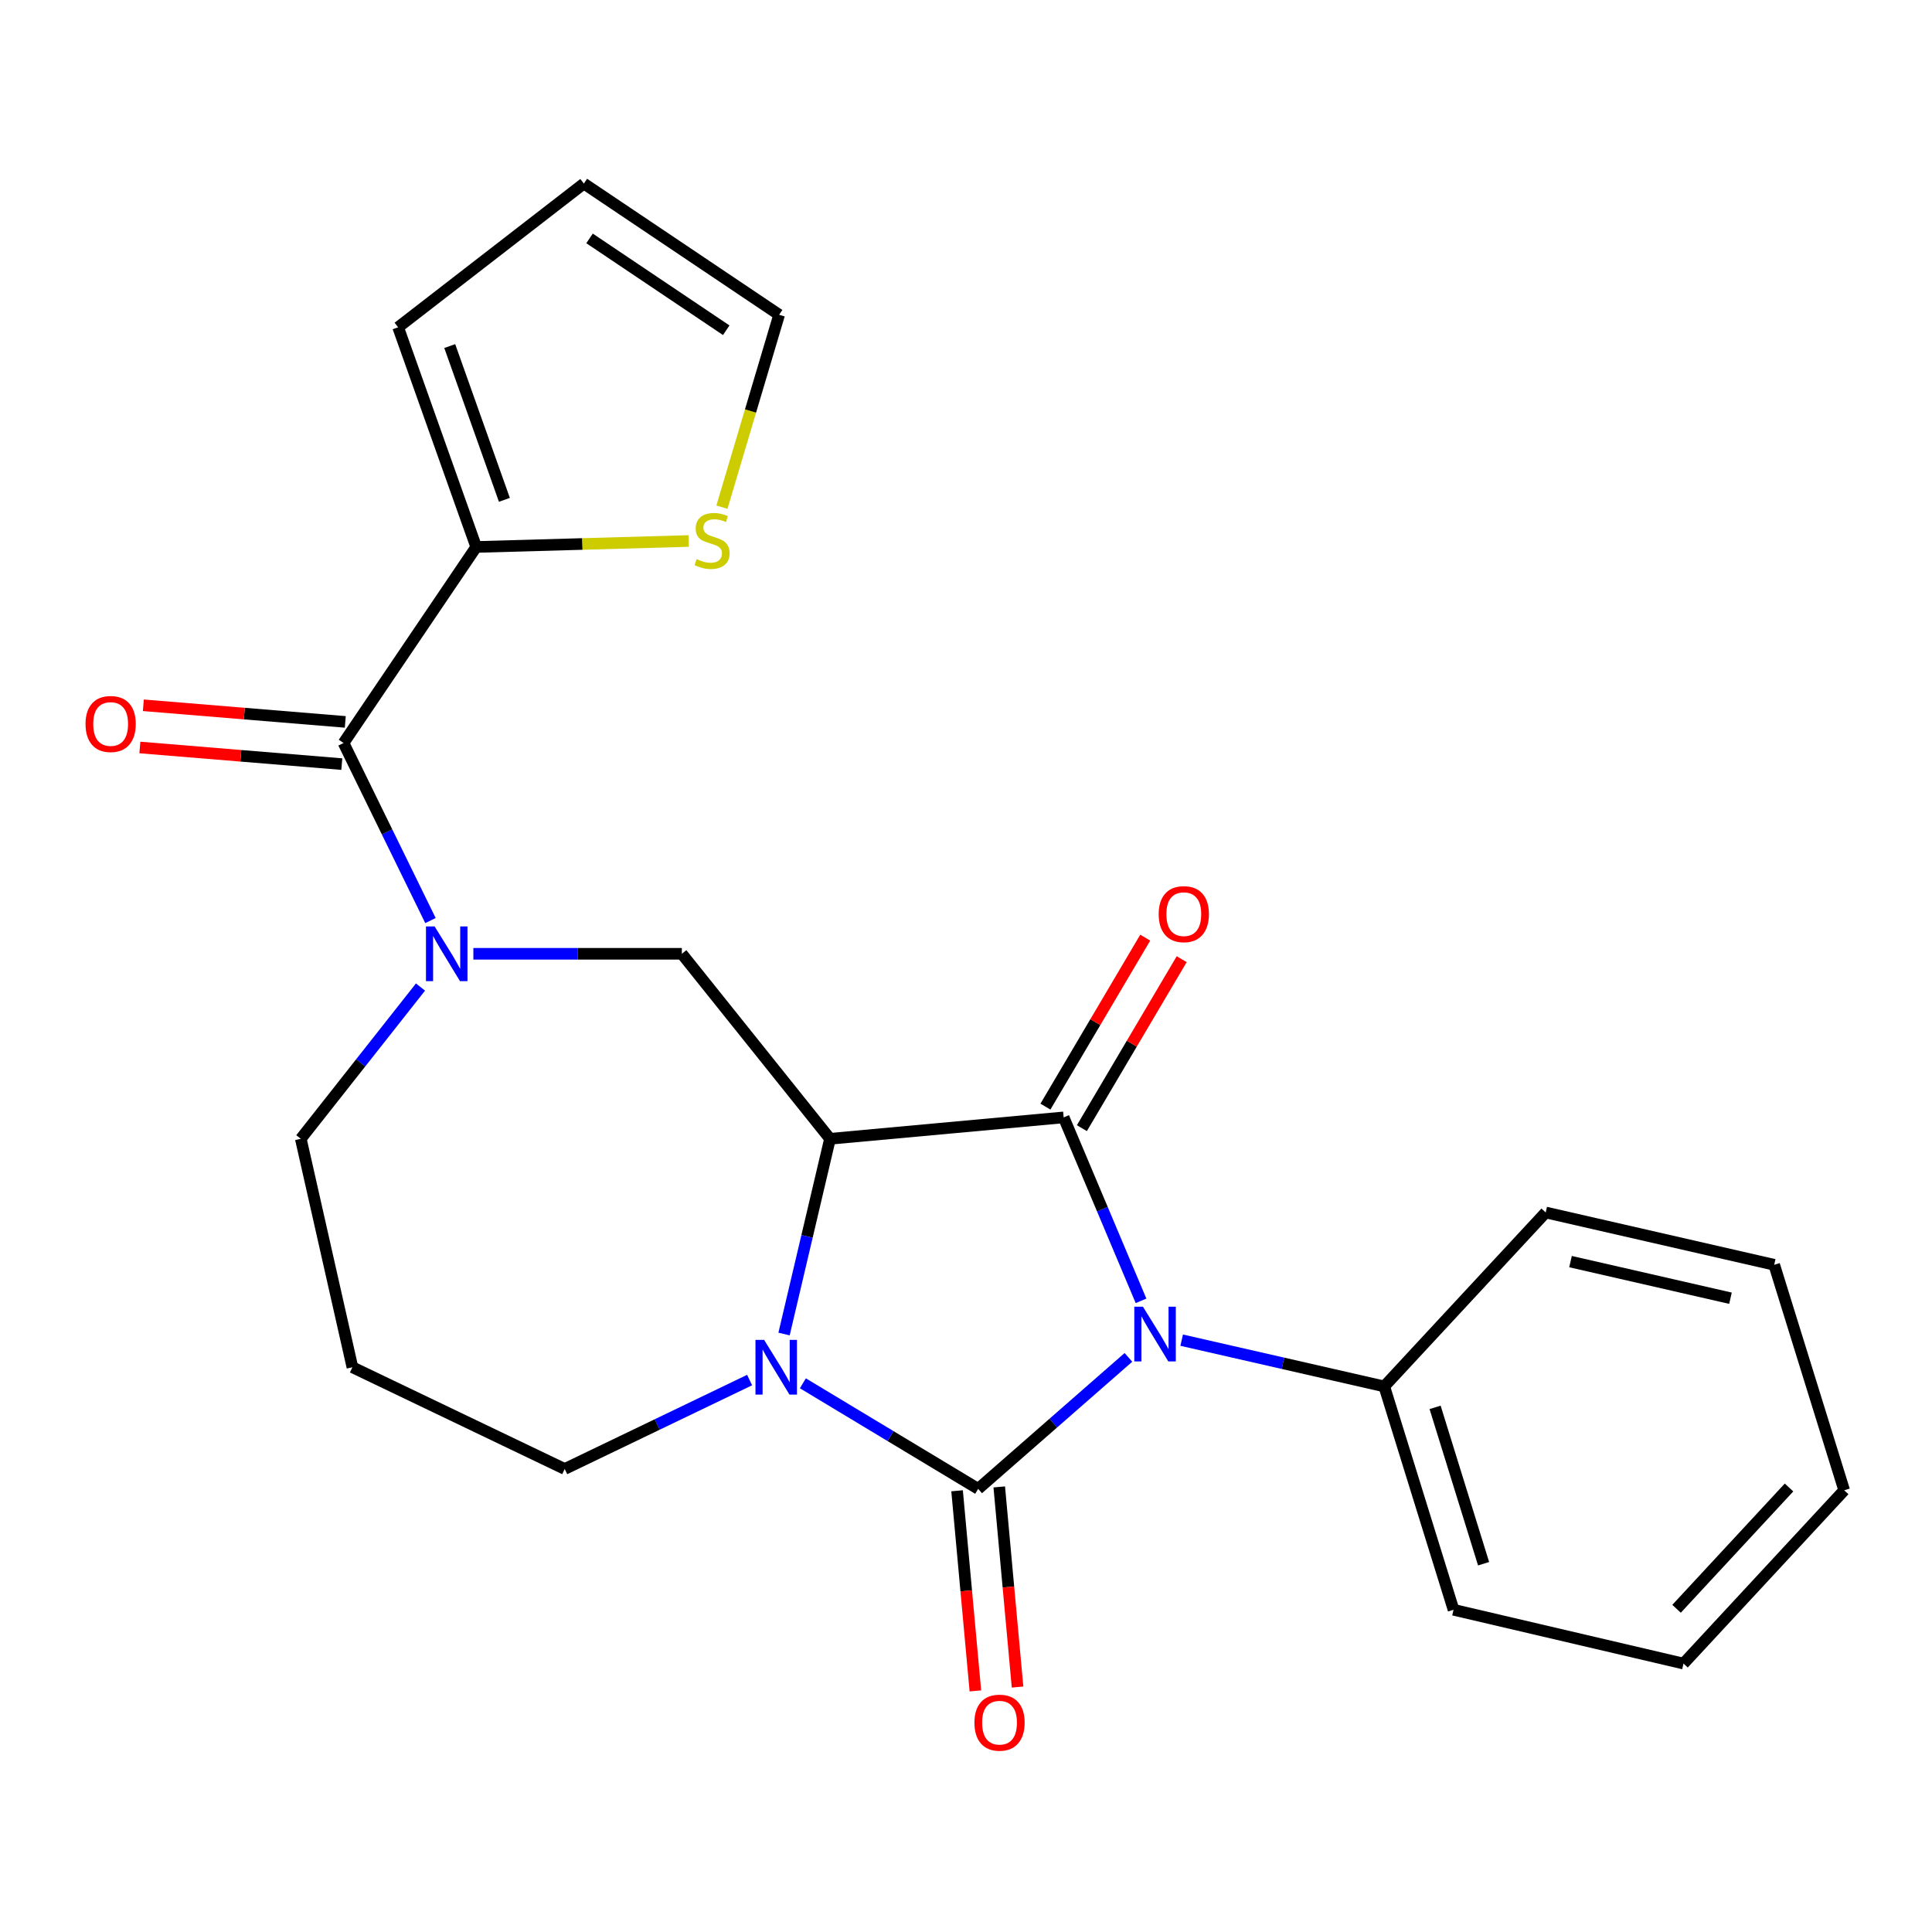 <?xml version='1.0' encoding='iso-8859-1'?>
<svg version='1.1' baseProfile='full'
              xmlns='http://www.w3.org/2000/svg'
                      xmlns:rdkit='http://www.rdkit.org/xml'
                      xmlns:xlink='http://www.w3.org/1999/xlink'
                  xml:space='preserve'
width='1000px' height='1000px' viewBox='0 0 1000 1000'>
<!-- END OF HEADER -->
<rect style='opacity:1.0;fill:#FFFFFF;stroke:none' width='1000' height='1000' x='0' y='0'> </rect>
<path class='bond-0' d='M 584.073,702.576 L 545.185,736.602' style='fill:none;fill-rule:evenodd;stroke:#0000FF;stroke-width:6px;stroke-linecap:butt;stroke-linejoin:miter;stroke-opacity:1' />
<path class='bond-0' d='M 545.185,736.602 L 506.298,770.628' style='fill:none;fill-rule:evenodd;stroke:#000000;stroke-width:6px;stroke-linecap:butt;stroke-linejoin:miter;stroke-opacity:1' />
<path class='bond-1' d='M 590.598,673.314 L 570.573,625.836' style='fill:none;fill-rule:evenodd;stroke:#0000FF;stroke-width:6px;stroke-linecap:butt;stroke-linejoin:miter;stroke-opacity:1' />
<path class='bond-1' d='M 570.573,625.836 L 550.548,578.358' style='fill:none;fill-rule:evenodd;stroke:#000000;stroke-width:6px;stroke-linecap:butt;stroke-linejoin:miter;stroke-opacity:1' />
<path class='bond-9' d='M 611.636,693.665 L 664.064,705.638' style='fill:none;fill-rule:evenodd;stroke:#0000FF;stroke-width:6px;stroke-linecap:butt;stroke-linejoin:miter;stroke-opacity:1' />
<path class='bond-9' d='M 664.064,705.638 L 716.491,717.611' style='fill:none;fill-rule:evenodd;stroke:#000000;stroke-width:6px;stroke-linecap:butt;stroke-linejoin:miter;stroke-opacity:1' />
<path class='bond-3' d='M 506.298,770.628 L 460.931,743.309' style='fill:none;fill-rule:evenodd;stroke:#000000;stroke-width:6px;stroke-linecap:butt;stroke-linejoin:miter;stroke-opacity:1' />
<path class='bond-3' d='M 460.931,743.309 L 415.564,715.991' style='fill:none;fill-rule:evenodd;stroke:#0000FF;stroke-width:6px;stroke-linecap:butt;stroke-linejoin:miter;stroke-opacity:1' />
<path class='bond-8' d='M 495.384,771.626 L 500.119,823.417' style='fill:none;fill-rule:evenodd;stroke:#000000;stroke-width:6px;stroke-linecap:butt;stroke-linejoin:miter;stroke-opacity:1' />
<path class='bond-8' d='M 500.119,823.417 L 504.854,875.208' style='fill:none;fill-rule:evenodd;stroke:#FF0000;stroke-width:6px;stroke-linecap:butt;stroke-linejoin:miter;stroke-opacity:1' />
<path class='bond-8' d='M 517.211,769.63 L 521.946,821.422' style='fill:none;fill-rule:evenodd;stroke:#000000;stroke-width:6px;stroke-linecap:butt;stroke-linejoin:miter;stroke-opacity:1' />
<path class='bond-8' d='M 521.946,821.422 L 526.681,873.213' style='fill:none;fill-rule:evenodd;stroke:#FF0000;stroke-width:6px;stroke-linecap:butt;stroke-linejoin:miter;stroke-opacity:1' />
<path class='bond-2' d='M 550.548,578.358 L 429.609,589.439' style='fill:none;fill-rule:evenodd;stroke:#000000;stroke-width:6px;stroke-linecap:butt;stroke-linejoin:miter;stroke-opacity:1' />
<path class='bond-11' d='M 559.984,583.932 L 585.815,540.2' style='fill:none;fill-rule:evenodd;stroke:#000000;stroke-width:6px;stroke-linecap:butt;stroke-linejoin:miter;stroke-opacity:1' />
<path class='bond-11' d='M 585.815,540.2 L 611.646,496.469' style='fill:none;fill-rule:evenodd;stroke:#FF0000;stroke-width:6px;stroke-linecap:butt;stroke-linejoin:miter;stroke-opacity:1' />
<path class='bond-11' d='M 541.112,572.785 L 566.943,529.053' style='fill:none;fill-rule:evenodd;stroke:#000000;stroke-width:6px;stroke-linecap:butt;stroke-linejoin:miter;stroke-opacity:1' />
<path class='bond-11' d='M 566.943,529.053 L 592.774,485.322' style='fill:none;fill-rule:evenodd;stroke:#FF0000;stroke-width:6px;stroke-linecap:butt;stroke-linejoin:miter;stroke-opacity:1' />
<path class='bond-6' d='M 429.609,589.439 L 352.92,493.682' style='fill:none;fill-rule:evenodd;stroke:#000000;stroke-width:6px;stroke-linecap:butt;stroke-linejoin:miter;stroke-opacity:1' />
<path class='bond-24' d='M 429.609,589.439 L 417.715,639.964' style='fill:none;fill-rule:evenodd;stroke:#000000;stroke-width:6px;stroke-linecap:butt;stroke-linejoin:miter;stroke-opacity:1' />
<path class='bond-24' d='M 417.715,639.964 L 405.821,690.49' style='fill:none;fill-rule:evenodd;stroke:#0000FF;stroke-width:6px;stroke-linecap:butt;stroke-linejoin:miter;stroke-opacity:1' />
<path class='bond-16' d='M 387.996,714.312 L 340.144,737.326' style='fill:none;fill-rule:evenodd;stroke:#0000FF;stroke-width:6px;stroke-linecap:butt;stroke-linejoin:miter;stroke-opacity:1' />
<path class='bond-16' d='M 340.144,737.326 L 292.293,760.339' style='fill:none;fill-rule:evenodd;stroke:#000000;stroke-width:6px;stroke-linecap:butt;stroke-linejoin:miter;stroke-opacity:1' />
<path class='bond-4' d='M 245.009,493.682 L 298.965,493.682' style='fill:none;fill-rule:evenodd;stroke:#0000FF;stroke-width:6px;stroke-linecap:butt;stroke-linejoin:miter;stroke-opacity:1' />
<path class='bond-4' d='M 298.965,493.682 L 352.92,493.682' style='fill:none;fill-rule:evenodd;stroke:#000000;stroke-width:6px;stroke-linecap:butt;stroke-linejoin:miter;stroke-opacity:1' />
<path class='bond-5' d='M 222.809,476.485 L 200.314,430.532' style='fill:none;fill-rule:evenodd;stroke:#0000FF;stroke-width:6px;stroke-linecap:butt;stroke-linejoin:miter;stroke-opacity:1' />
<path class='bond-5' d='M 200.314,430.532 L 177.82,384.579' style='fill:none;fill-rule:evenodd;stroke:#000000;stroke-width:6px;stroke-linecap:butt;stroke-linejoin:miter;stroke-opacity:1' />
<path class='bond-17' d='M 217.652,510.891 L 186.674,550.165' style='fill:none;fill-rule:evenodd;stroke:#0000FF;stroke-width:6px;stroke-linecap:butt;stroke-linejoin:miter;stroke-opacity:1' />
<path class='bond-17' d='M 186.674,550.165 L 155.695,589.439' style='fill:none;fill-rule:evenodd;stroke:#000000;stroke-width:6px;stroke-linecap:butt;stroke-linejoin:miter;stroke-opacity:1' />
<path class='bond-7' d='M 177.82,384.579 L 246.484,283.11' style='fill:none;fill-rule:evenodd;stroke:#000000;stroke-width:6px;stroke-linecap:butt;stroke-linejoin:miter;stroke-opacity:1' />
<path class='bond-12' d='M 178.719,373.657 L 126.456,369.354' style='fill:none;fill-rule:evenodd;stroke:#000000;stroke-width:6px;stroke-linecap:butt;stroke-linejoin:miter;stroke-opacity:1' />
<path class='bond-12' d='M 126.456,369.354 L 74.194,365.052' style='fill:none;fill-rule:evenodd;stroke:#FF0000;stroke-width:6px;stroke-linecap:butt;stroke-linejoin:miter;stroke-opacity:1' />
<path class='bond-12' d='M 176.921,395.501 L 124.658,391.198' style='fill:none;fill-rule:evenodd;stroke:#000000;stroke-width:6px;stroke-linecap:butt;stroke-linejoin:miter;stroke-opacity:1' />
<path class='bond-12' d='M 124.658,391.198 L 72.395,386.896' style='fill:none;fill-rule:evenodd;stroke:#FF0000;stroke-width:6px;stroke-linecap:butt;stroke-linejoin:miter;stroke-opacity:1' />
<path class='bond-10' d='M 246.484,283.11 L 301.459,281.564' style='fill:none;fill-rule:evenodd;stroke:#000000;stroke-width:6px;stroke-linecap:butt;stroke-linejoin:miter;stroke-opacity:1' />
<path class='bond-10' d='M 301.459,281.564 L 356.434,280.018' style='fill:none;fill-rule:evenodd;stroke:#CCCC00;stroke-width:6px;stroke-linecap:butt;stroke-linejoin:miter;stroke-opacity:1' />
<path class='bond-13' d='M 246.484,283.11 L 206.07,169.405' style='fill:none;fill-rule:evenodd;stroke:#000000;stroke-width:6px;stroke-linecap:butt;stroke-linejoin:miter;stroke-opacity:1' />
<path class='bond-13' d='M 261.074,258.714 L 232.784,179.12' style='fill:none;fill-rule:evenodd;stroke:#000000;stroke-width:6px;stroke-linecap:butt;stroke-linejoin:miter;stroke-opacity:1' />
<path class='bond-19' d='M 716.491,717.611 L 752.352,833.216' style='fill:none;fill-rule:evenodd;stroke:#000000;stroke-width:6px;stroke-linecap:butt;stroke-linejoin:miter;stroke-opacity:1' />
<path class='bond-19' d='M 742.805,728.458 L 767.907,809.382' style='fill:none;fill-rule:evenodd;stroke:#000000;stroke-width:6px;stroke-linecap:butt;stroke-linejoin:miter;stroke-opacity:1' />
<path class='bond-20' d='M 716.491,717.611 L 800.048,627.576' style='fill:none;fill-rule:evenodd;stroke:#000000;stroke-width:6px;stroke-linecap:butt;stroke-linejoin:miter;stroke-opacity:1' />
<path class='bond-14' d='M 373.671,262.512 L 388.477,212.719' style='fill:none;fill-rule:evenodd;stroke:#CCCC00;stroke-width:6px;stroke-linecap:butt;stroke-linejoin:miter;stroke-opacity:1' />
<path class='bond-14' d='M 388.477,212.719 L 403.283,162.927' style='fill:none;fill-rule:evenodd;stroke:#000000;stroke-width:6px;stroke-linecap:butt;stroke-linejoin:miter;stroke-opacity:1' />
<path class='bond-15' d='M 206.07,169.405 L 302.205,95.017' style='fill:none;fill-rule:evenodd;stroke:#000000;stroke-width:6px;stroke-linecap:butt;stroke-linejoin:miter;stroke-opacity:1' />
<path class='bond-27' d='M 403.283,162.927 L 302.205,95.017' style='fill:none;fill-rule:evenodd;stroke:#000000;stroke-width:6px;stroke-linecap:butt;stroke-linejoin:miter;stroke-opacity:1' />
<path class='bond-27' d='M 375.898,170.934 L 305.143,123.397' style='fill:none;fill-rule:evenodd;stroke:#000000;stroke-width:6px;stroke-linecap:butt;stroke-linejoin:miter;stroke-opacity:1' />
<path class='bond-18' d='M 292.293,760.339 L 182.41,707.687' style='fill:none;fill-rule:evenodd;stroke:#000000;stroke-width:6px;stroke-linecap:butt;stroke-linejoin:miter;stroke-opacity:1' />
<path class='bond-26' d='M 155.695,589.439 L 182.41,707.687' style='fill:none;fill-rule:evenodd;stroke:#000000;stroke-width:6px;stroke-linecap:butt;stroke-linejoin:miter;stroke-opacity:1' />
<path class='bond-22' d='M 752.352,833.216 L 871.379,861.064' style='fill:none;fill-rule:evenodd;stroke:#000000;stroke-width:6px;stroke-linecap:butt;stroke-linejoin:miter;stroke-opacity:1' />
<path class='bond-21' d='M 800.048,627.576 L 918.32,654.657' style='fill:none;fill-rule:evenodd;stroke:#000000;stroke-width:6px;stroke-linecap:butt;stroke-linejoin:miter;stroke-opacity:1' />
<path class='bond-21' d='M 812.897,653.004 L 895.687,671.96' style='fill:none;fill-rule:evenodd;stroke:#000000;stroke-width:6px;stroke-linecap:butt;stroke-linejoin:miter;stroke-opacity:1' />
<path class='bond-23' d='M 918.32,654.657 L 954.545,771.371' style='fill:none;fill-rule:evenodd;stroke:#000000;stroke-width:6px;stroke-linecap:butt;stroke-linejoin:miter;stroke-opacity:1' />
<path class='bond-25' d='M 871.379,861.064 L 954.545,771.371' style='fill:none;fill-rule:evenodd;stroke:#000000;stroke-width:6px;stroke-linecap:butt;stroke-linejoin:miter;stroke-opacity:1' />
<path class='bond-25' d='M 867.782,832.708 L 925.998,769.922' style='fill:none;fill-rule:evenodd;stroke:#000000;stroke-width:6px;stroke-linecap:butt;stroke-linejoin:miter;stroke-opacity:1' />
<path  class='atom-0' d='M 591.594 676.358
L 600.874 691.358
Q 601.794 692.838, 603.274 695.518
Q 604.754 698.198, 604.834 698.358
L 604.834 676.358
L 608.594 676.358
L 608.594 704.678
L 604.714 704.678
L 594.754 688.278
Q 593.594 686.358, 592.354 684.158
Q 591.154 681.958, 590.794 681.278
L 590.794 704.678
L 587.114 704.678
L 587.114 676.358
L 591.594 676.358
' fill='#0000FF'/>
<path  class='atom-4' d='M 395.513 693.527
L 404.793 708.527
Q 405.713 710.007, 407.193 712.687
Q 408.673 715.367, 408.753 715.527
L 408.753 693.527
L 412.513 693.527
L 412.513 721.847
L 408.633 721.847
L 398.673 705.447
Q 397.513 703.527, 396.273 701.327
Q 395.073 699.127, 394.713 698.447
L 394.713 721.847
L 391.033 721.847
L 391.033 693.527
L 395.513 693.527
' fill='#0000FF'/>
<path  class='atom-5' d='M 224.967 479.522
L 234.247 494.522
Q 235.167 496.002, 236.647 498.682
Q 238.127 501.362, 238.207 501.522
L 238.207 479.522
L 241.967 479.522
L 241.967 507.842
L 238.087 507.842
L 228.127 491.442
Q 226.967 489.522, 225.727 487.322
Q 224.527 485.122, 224.167 484.442
L 224.167 507.842
L 220.487 507.842
L 220.487 479.522
L 224.967 479.522
' fill='#0000FF'/>
<path  class='atom-9' d='M 504.354 891.647
Q 504.354 884.847, 507.714 881.047
Q 511.074 877.247, 517.354 877.247
Q 523.634 877.247, 526.994 881.047
Q 530.354 884.847, 530.354 891.647
Q 530.354 898.527, 526.954 902.447
Q 523.554 906.327, 517.354 906.327
Q 511.114 906.327, 507.714 902.447
Q 504.354 898.567, 504.354 891.647
M 517.354 903.127
Q 521.674 903.127, 523.994 900.247
Q 526.354 897.327, 526.354 891.647
Q 526.354 886.087, 523.994 883.287
Q 521.674 880.447, 517.354 880.447
Q 513.034 880.447, 510.674 883.247
Q 508.354 886.047, 508.354 891.647
Q 508.354 897.367, 510.674 900.247
Q 513.034 903.127, 517.354 903.127
' fill='#FF0000'/>
<path  class='atom-11' d='M 360.567 289.397
Q 360.887 289.517, 362.207 290.077
Q 363.527 290.637, 364.967 290.997
Q 366.447 291.317, 367.887 291.317
Q 370.567 291.317, 372.127 290.037
Q 373.687 288.717, 373.687 286.437
Q 373.687 284.877, 372.887 283.917
Q 372.127 282.957, 370.927 282.437
Q 369.727 281.917, 367.727 281.317
Q 365.207 280.557, 363.687 279.837
Q 362.207 279.117, 361.127 277.597
Q 360.087 276.077, 360.087 273.517
Q 360.087 269.957, 362.487 267.757
Q 364.927 265.557, 369.727 265.557
Q 373.007 265.557, 376.727 267.117
L 375.807 270.197
Q 372.407 268.797, 369.847 268.797
Q 367.087 268.797, 365.567 269.957
Q 364.047 271.077, 364.087 273.037
Q 364.087 274.557, 364.847 275.477
Q 365.647 276.397, 366.767 276.917
Q 367.927 277.437, 369.847 278.037
Q 372.407 278.837, 373.927 279.637
Q 375.447 280.437, 376.527 282.077
Q 377.647 283.677, 377.647 286.437
Q 377.647 290.357, 375.007 292.477
Q 372.407 294.557, 368.047 294.557
Q 365.527 294.557, 363.607 293.997
Q 361.727 293.477, 359.487 292.557
L 360.567 289.397
' fill='#CCCC00'/>
<path  class='atom-12' d='M 599.734 473.159
Q 599.734 466.359, 603.094 462.559
Q 606.454 458.759, 612.734 458.759
Q 619.014 458.759, 622.374 462.559
Q 625.734 466.359, 625.734 473.159
Q 625.734 480.039, 622.334 483.959
Q 618.934 487.839, 612.734 487.839
Q 606.494 487.839, 603.094 483.959
Q 599.734 480.079, 599.734 473.159
M 612.734 484.639
Q 617.054 484.639, 619.374 481.759
Q 621.734 478.839, 621.734 473.159
Q 621.734 467.599, 619.374 464.799
Q 617.054 461.959, 612.734 461.959
Q 608.414 461.959, 606.054 464.759
Q 603.734 467.559, 603.734 473.159
Q 603.734 478.879, 606.054 481.759
Q 608.414 484.639, 612.734 484.639
' fill='#FF0000'/>
<path  class='atom-13' d='M 44.271 374.735
Q 44.271 367.935, 47.631 364.135
Q 50.991 360.335, 57.271 360.335
Q 63.551 360.335, 66.911 364.135
Q 70.271 367.935, 70.271 374.735
Q 70.271 381.615, 66.871 385.535
Q 63.471 389.415, 57.271 389.415
Q 51.031 389.415, 47.631 385.535
Q 44.271 381.655, 44.271 374.735
M 57.271 386.215
Q 61.591 386.215, 63.911 383.335
Q 66.271 380.415, 66.271 374.735
Q 66.271 369.175, 63.911 366.375
Q 61.591 363.535, 57.271 363.535
Q 52.951 363.535, 50.591 366.335
Q 48.271 369.135, 48.271 374.735
Q 48.271 380.455, 50.591 383.335
Q 52.951 386.215, 57.271 386.215
' fill='#FF0000'/>
</svg>
